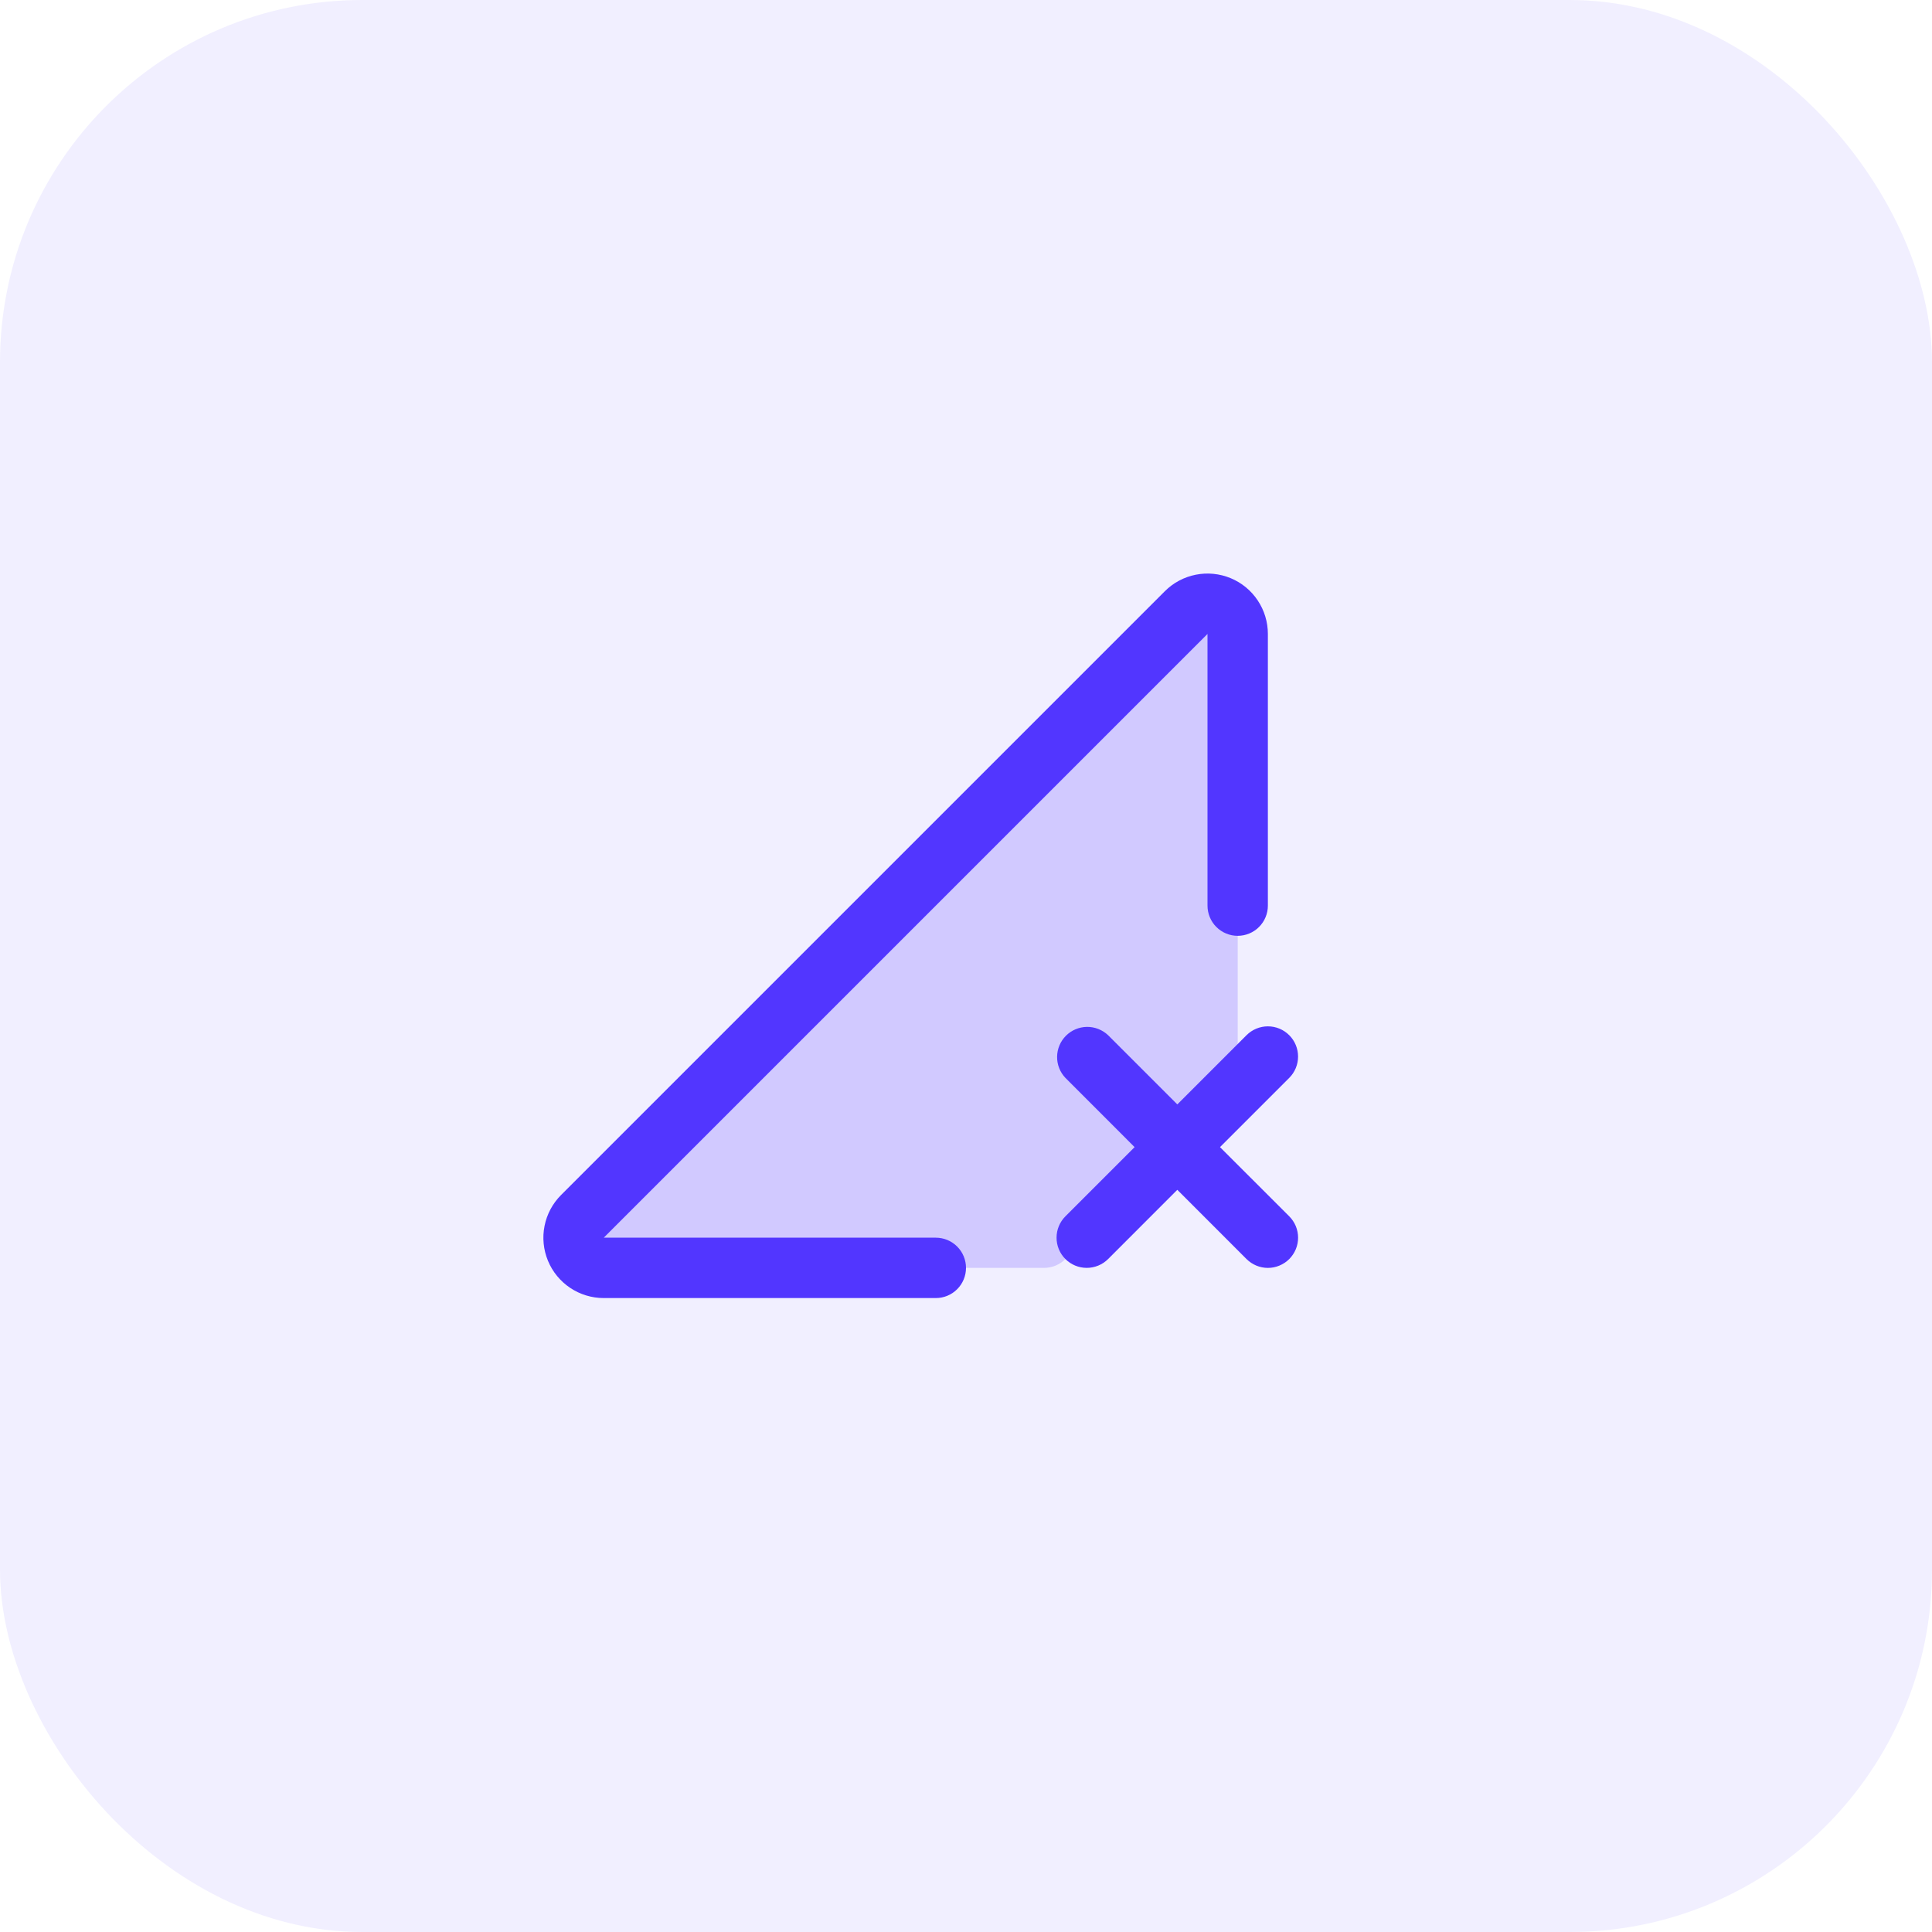 <svg width="64" height="64" viewBox="0 0 64 64" fill="none" xmlns="http://www.w3.org/2000/svg">
<rect width="64" height="64" rx="12" fill="#5236FF" fill-opacity="0.08"/>
<path opacity="0.2" d="M41.001 21V36L35.293 41.708C35.106 41.895 34.852 42 34.587 42H20.001C19.803 42 19.609 41.942 19.445 41.832C19.28 41.722 19.152 41.566 19.076 41.383C19 41.2 18.981 40.999 19.019 40.805C19.058 40.611 19.153 40.432 19.293 40.293L39.293 20.293C39.433 20.152 39.611 20.057 39.806 20.018C40 19.98 40.201 20 40.384 20.075C40.566 20.151 40.723 20.279 40.833 20.444C40.942 20.609 41.001 20.802 41.001 21Z" fill="#5236FF"/>
<path d="M42.708 40.292C42.801 40.385 42.874 40.496 42.925 40.617C42.975 40.739 43.001 40.869 43.001 41C43.001 41.131 42.975 41.261 42.925 41.383C42.874 41.504 42.801 41.614 42.708 41.708C42.615 41.8 42.505 41.874 42.383 41.924C42.262 41.975 42.132 42.001 42 42.001C41.869 42.001 41.739 41.975 41.617 41.924C41.496 41.874 41.386 41.8 41.293 41.708L39 39.414L36.707 41.708C36.519 41.895 36.264 42 35.999 42C35.734 42 35.48 41.895 35.292 41.707C35.105 41.519 34.999 41.265 35 40.999C35 40.734 35.105 40.48 35.293 40.292L37.585 38L35.293 35.706C35.113 35.517 35.014 35.265 35.018 35.005C35.021 34.744 35.126 34.495 35.311 34.31C35.495 34.126 35.744 34.021 36.005 34.017C36.266 34.014 36.517 34.113 36.707 34.292L39 36.585L41.293 34.292C41.48 34.105 41.735 33.999 42 33.999C42.265 33.999 42.52 34.104 42.707 34.292C42.895 34.479 43 34.734 43 34.999C43.001 35.264 42.895 35.519 42.708 35.706L40.414 38L42.708 40.292ZM31 41H20L40 21V30C40 30.265 40.106 30.52 40.293 30.707C40.481 30.895 40.735 31 41 31C41.266 31 41.52 30.895 41.707 30.707C41.895 30.52 42 30.265 42 30V21C42 20.604 41.883 20.218 41.663 19.889C41.444 19.56 41.132 19.303 40.766 19.152C40.401 19.001 39.999 18.961 39.611 19.038C39.223 19.115 38.866 19.305 38.587 19.585L18.587 39.585C18.307 39.865 18.116 40.221 18.039 40.609C17.961 40.997 18.001 41.399 18.152 41.765C18.303 42.131 18.56 42.443 18.889 42.663C19.218 42.883 19.605 43 20 43H31C31.265 43 31.52 42.895 31.707 42.707C31.895 42.52 32 42.265 32 42C32 41.735 31.895 41.48 31.707 41.293C31.52 41.105 31.265 41 31 41Z" fill="#5236FF"/>
</svg>
